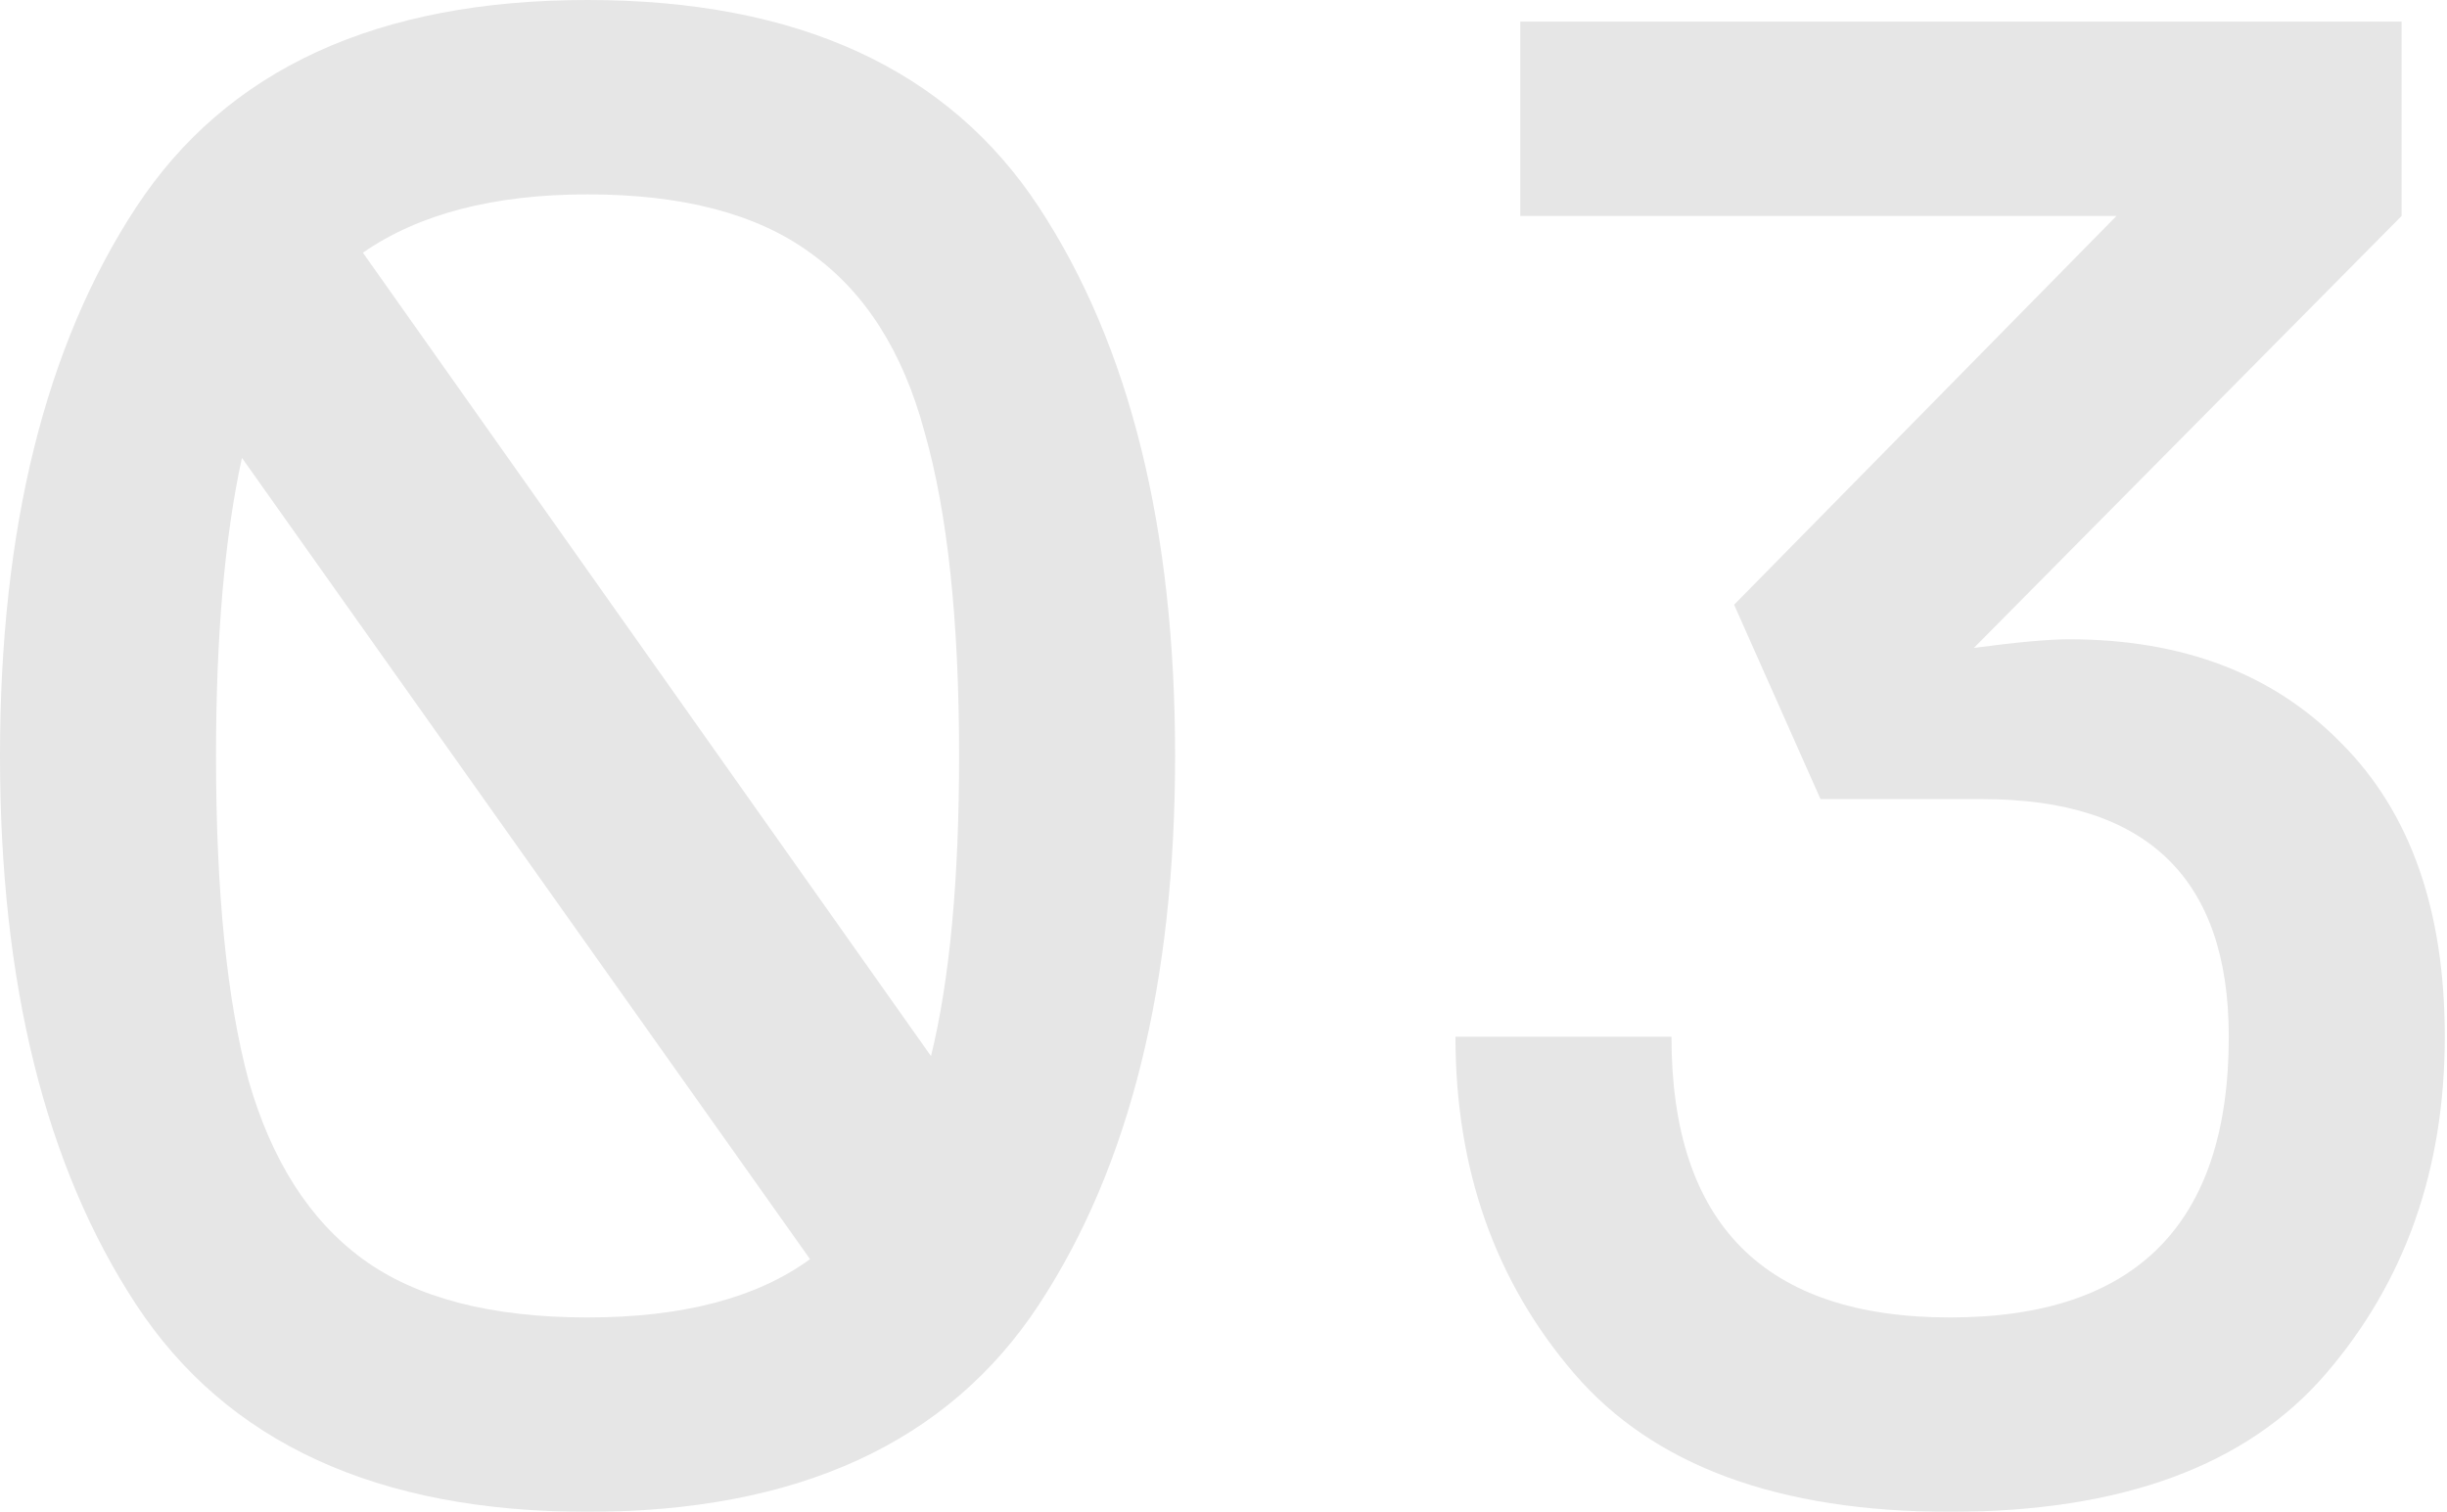 <?xml version="1.0" encoding="UTF-8"?> <svg xmlns="http://www.w3.org/2000/svg" width="725" height="448" viewBox="0 0 725 448" fill="none"> <g opacity="0.1"> <path d="M174.08 0C236.373 0 280.96 20.48 307.84 61.44C334.72 102.4 348.16 156.587 348.16 224C348.16 291.413 334.72 345.6 307.84 386.56C280.96 427.52 236.373 448 174.08 448C111.787 448 67.2 427.52 40.32 386.56C13.44 345.6 0 291.413 0 224C0 156.587 13.44 102.4 40.32 61.44C67.2 20.48 111.787 0 174.08 0ZM284.16 224C284.16 183.893 280.747 151.893 273.92 128C267.52 104.107 256.213 86.4 240 74.88C224.213 63.36 202.24 57.6 174.08 57.6C146.347 57.6 124.16 63.36 107.52 74.88L275.84 312.96C281.387 290.347 284.16 260.693 284.16 224ZM64 224C64 264.107 67.2 296.107 73.6 320C80.427 343.893 91.733 361.6 107.52 373.12C123.307 384.64 145.493 390.4 174.08 390.4C202.24 390.4 224.213 384.64 240 373.12L71.68 135.68C66.56 159.147 64 188.587 64 224Z" fill="black"></path> <path d="M584.825 192C597.625 190.293 607.012 189.44 612.985 189.44C646.692 189.44 673.572 199.68 693.625 220.16C714.105 240.64 724.345 269.653 724.345 307.2C724.345 346.453 712.612 379.733 689.145 407.04C665.678 434.347 628.558 448 577.785 448C527.012 448 489.892 434.347 466.425 407.04C442.958 379.733 431.225 346.453 431.225 307.2H495.225C495.225 362.667 522.745 390.4 577.785 390.4C632.825 390.4 660.345 362.667 660.345 307.2C660.345 260.267 636.025 236.8 587.385 236.8H539.385L513.785 179.2L627.065 64H450.425V6.4H711.545V64L584.825 192Z" fill="black"></path> </g> </svg> 